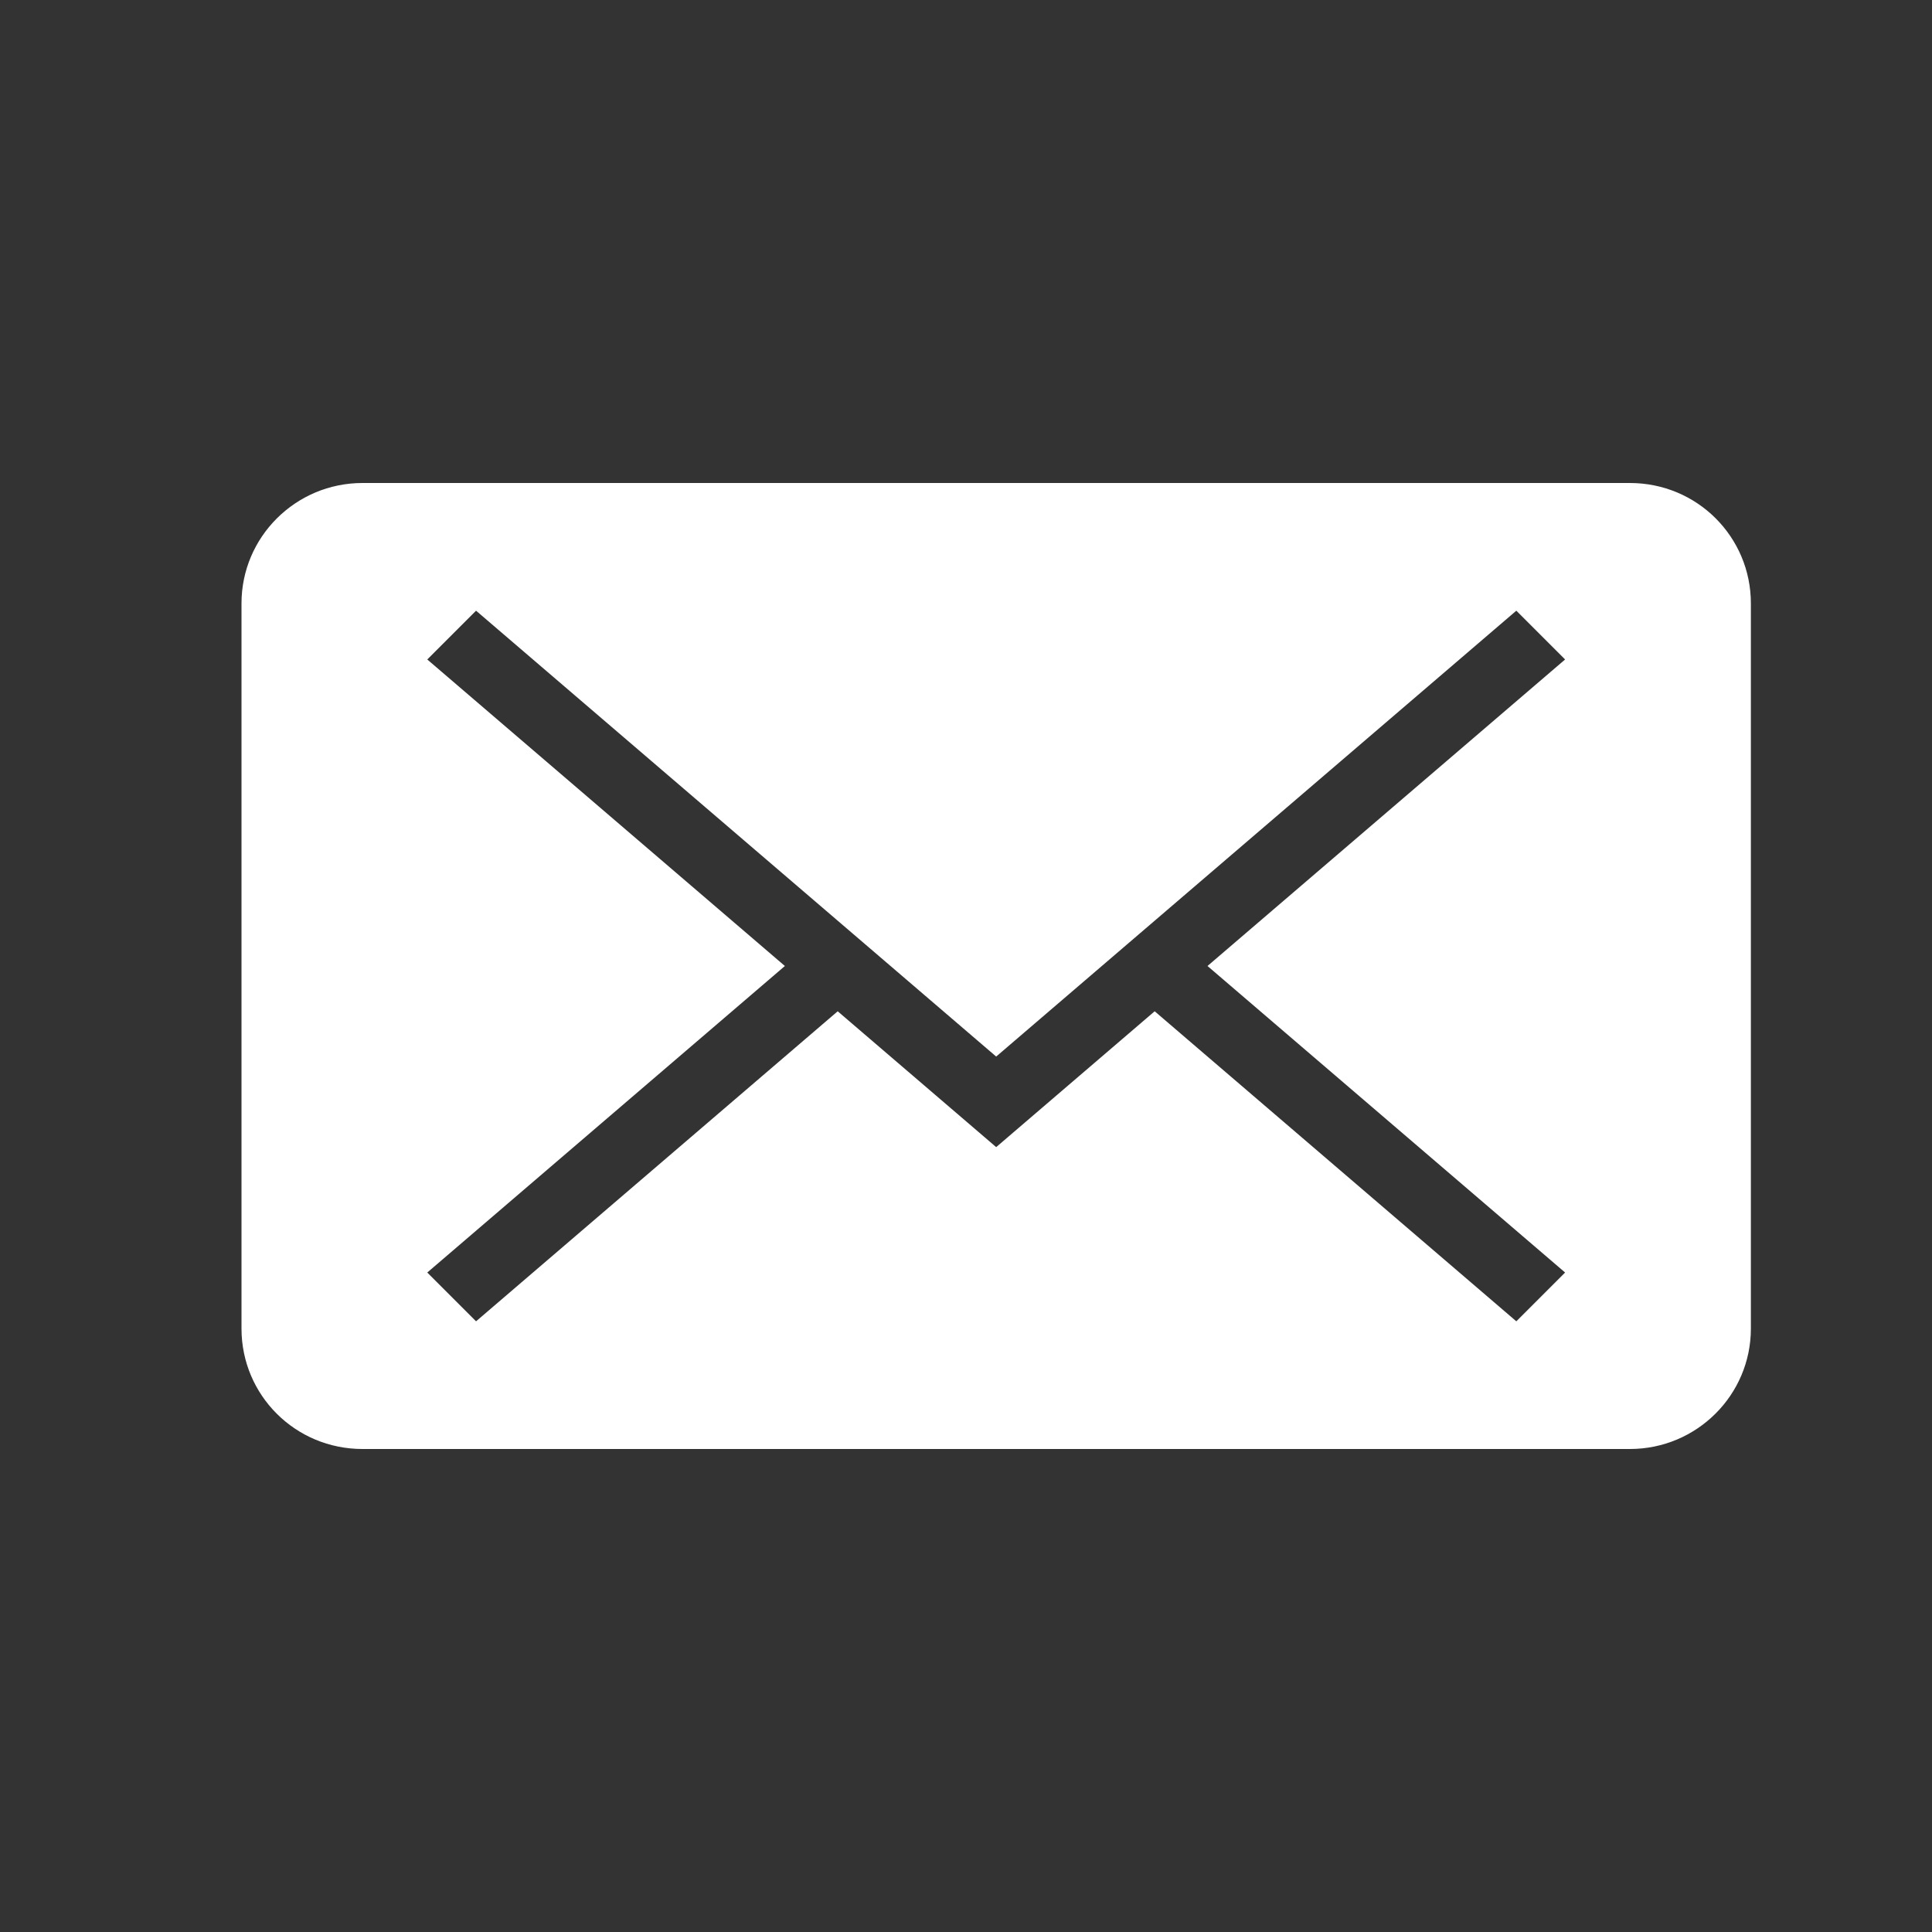 <?xml version="1.0"?>
<svg xmlns="http://www.w3.org/2000/svg" xmlns:sketch="http://www.bohemiancoding.com/sketch/ns" xmlns:xlink="http://www.w3.org/1999/xlink" height="32px" version="1.1" viewBox="0 0 32 32" width="32px"><rect x="0" y="0" width="32" height="32" fill="#333333" stroke="none"/><title/><desc/><defs/><g fill="none" fill-rule="evenodd" id="Page-1" stroke="none" stroke-width="1"><g fill="#157EFB" id="icon-6-mail-envelope-closed"><path d="M25.923,21.077 L20,16 L25.923,10.923 L25.923,10.923 L25.115,10.115 L16.5,17.5 L7.885,10.115 L7.077,10.923 L7.077,10.923 L13,16 L7.077,21.077 L7.077,21.077 L7.885,21.885 L13.875,16.75 L16.5,19 L19.125,16.75 L25.115,21.885 L25.923,21.077 L25.923,21.077 Z M6.004,8 C4.897,8 4,8.895 4,9.994 L4,22.006 C4,23.107 4.89,24 6.004,24 L26.996,24 C28.103,24 29,23.105 29,22.006 L29,9.994 C29,8.893 28.11,8 26.996,8 L6.004,8 L6.004,8 Z" id="mail-envelope-closed" fill="#ffffff" opacity="1" original-fill="#157efb"/></g></g></svg>
